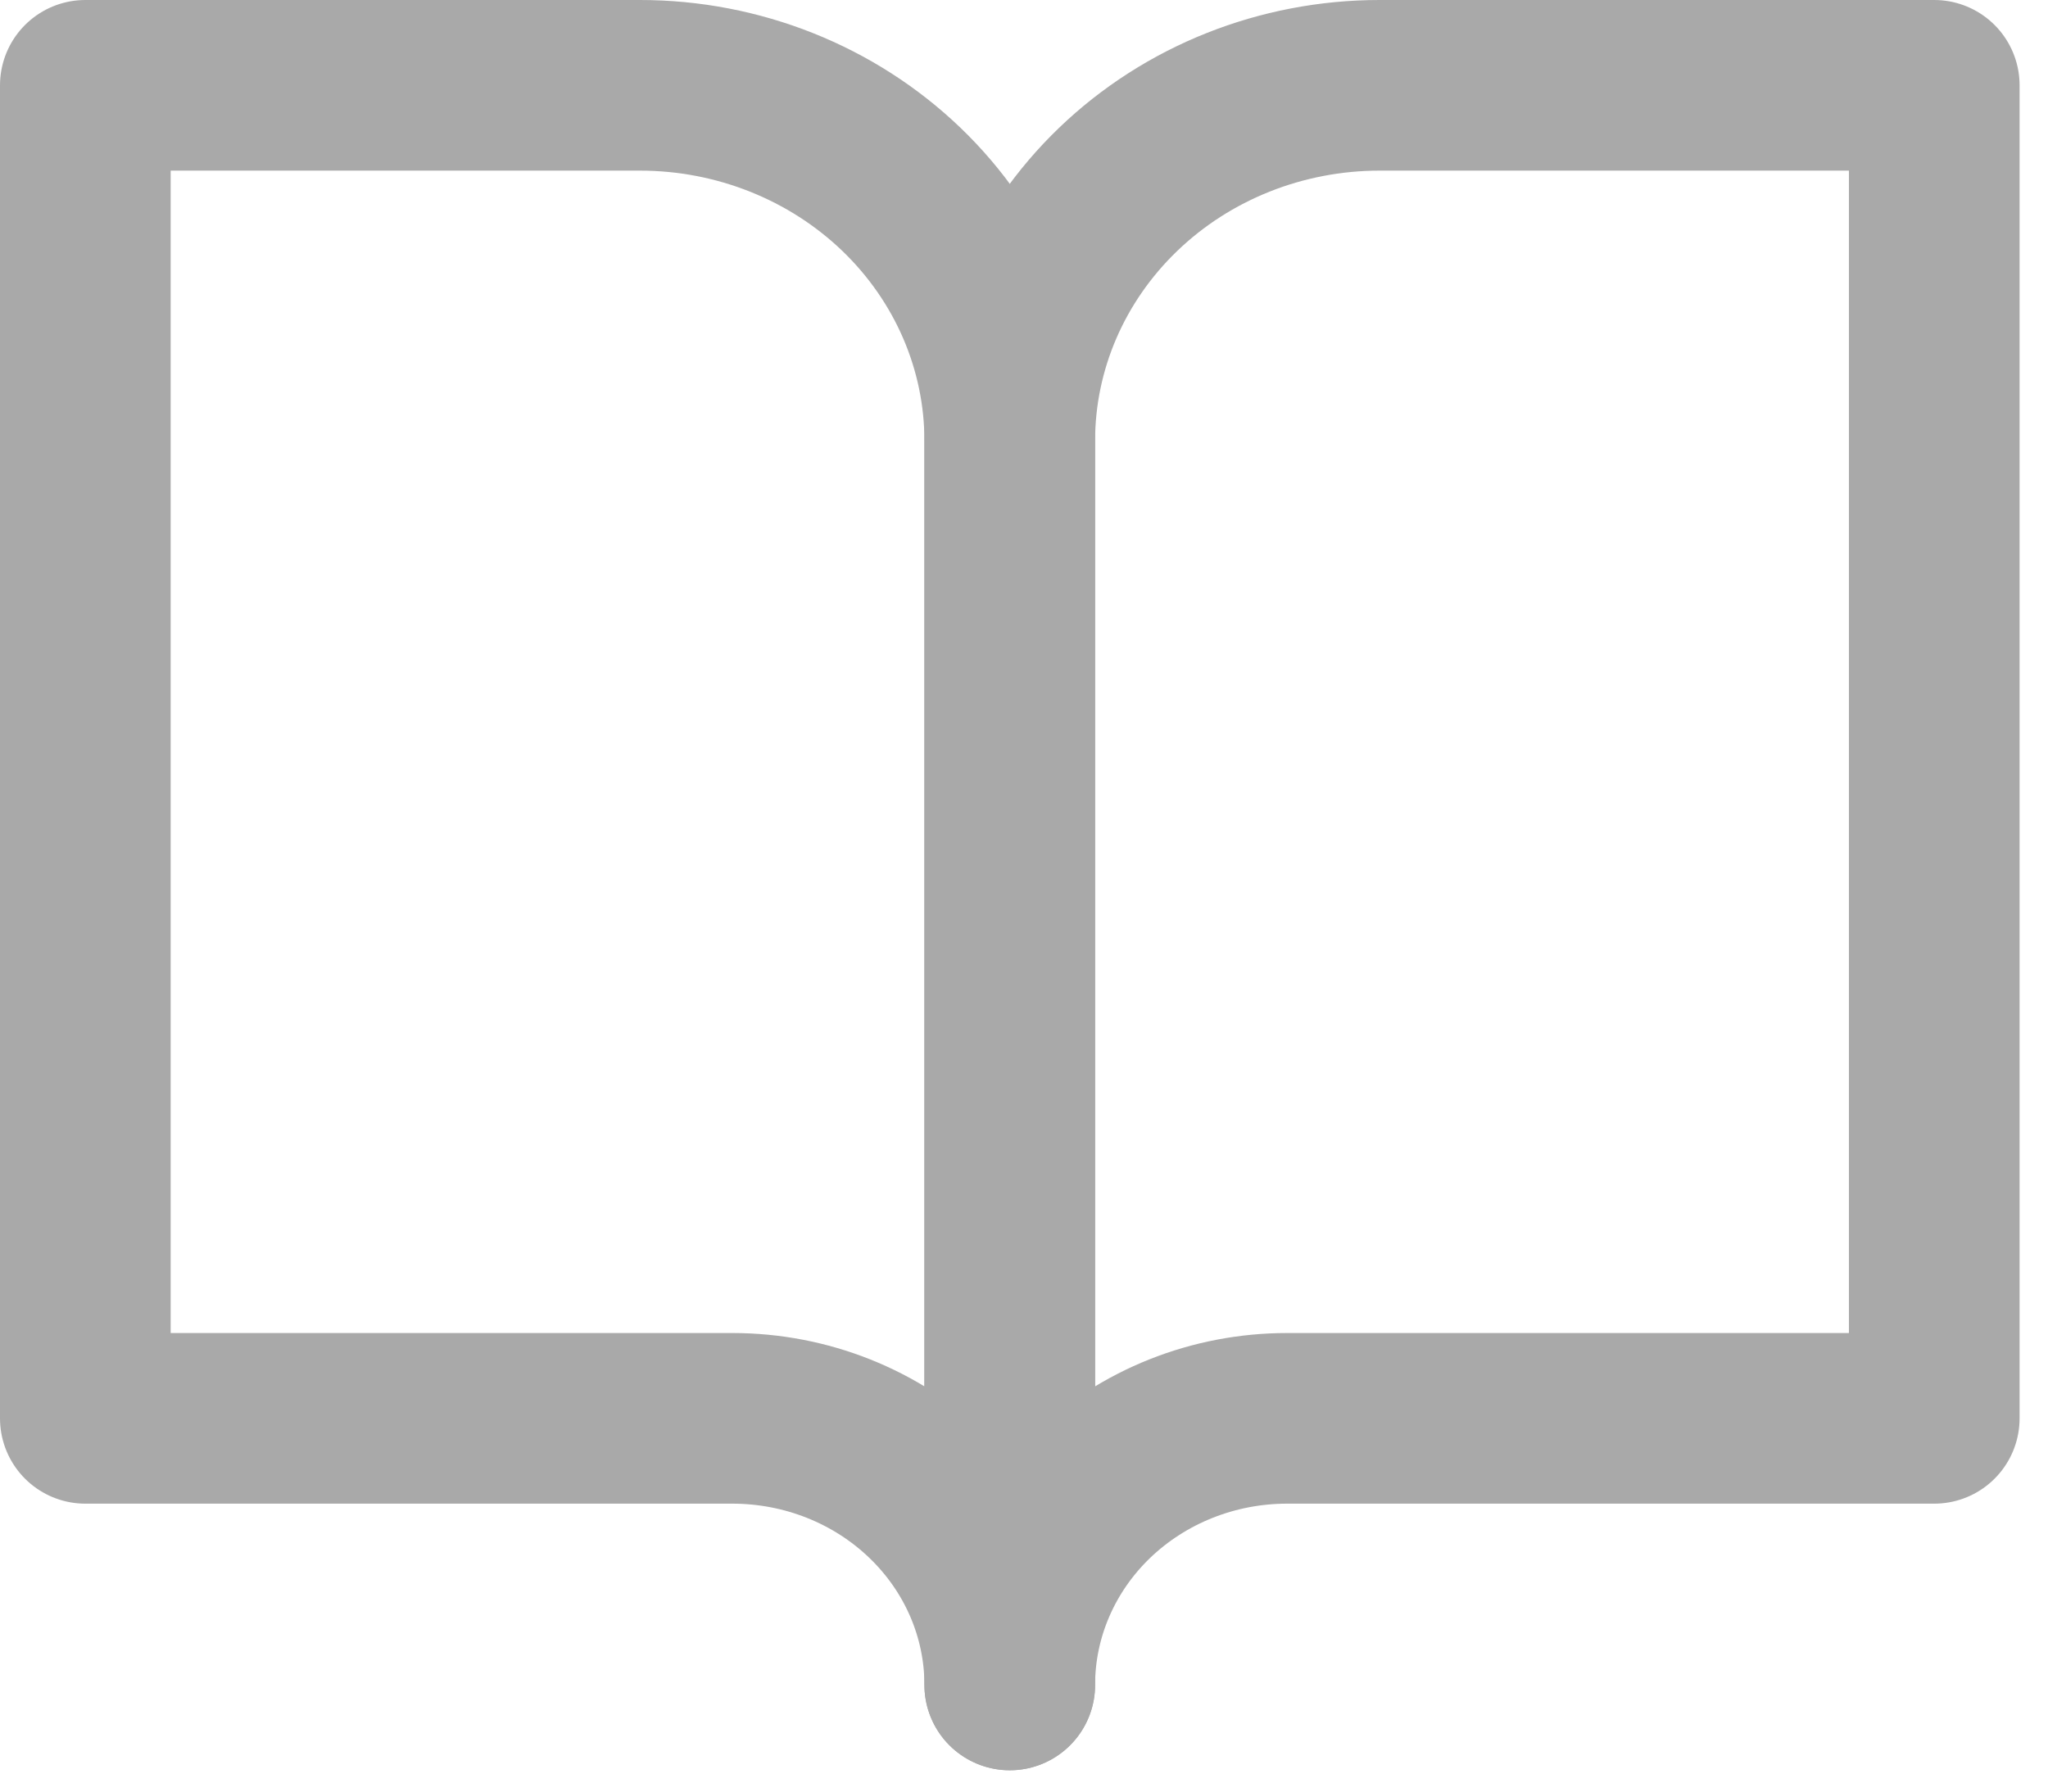 <svg width="24" height="21" viewBox="0 0 24 21" fill="none" xmlns="http://www.w3.org/2000/svg">
    <path d="M22.667 1H16.167C15.017 1 13.915 1.439 13.103 2.22C12.29 3.002 11.833 4.062 11.833 5.167V19.75C11.833 18.921 12.176 18.126 12.785 17.54C13.395 16.954 14.221 16.625 15.083 16.625H22.667V1Z" stroke="darkgray" stroke-width="2" stroke-linecap="round" stroke-linejoin="round" />
    <path class="animation" d="M22.667 1H16.167C15.017 1 13.915 1.439 13.103 2.22C12.29 3.002 11.833 4.062 11.833 5.167V19.75C11.833 18.921 12.176 18.126 12.785 17.54C13.395 16.954 14.221 16.625 15.083 16.625H22.667V1Z" stroke-width="2" stroke-linecap="round" stroke-linejoin="round" />
    <path d="M1 1H7.5C8.649 1 9.751 1.439 10.564 2.22C11.377 3.002 11.833 4.062 11.833 5.167V19.75C11.833 18.921 11.491 18.126 10.881 17.54C10.272 16.954 9.445 16.625 8.583 16.625H1V1Z" stroke="darkgray" stroke-width="2" stroke-linecap="round" stroke-linejoin="round" />
</svg>